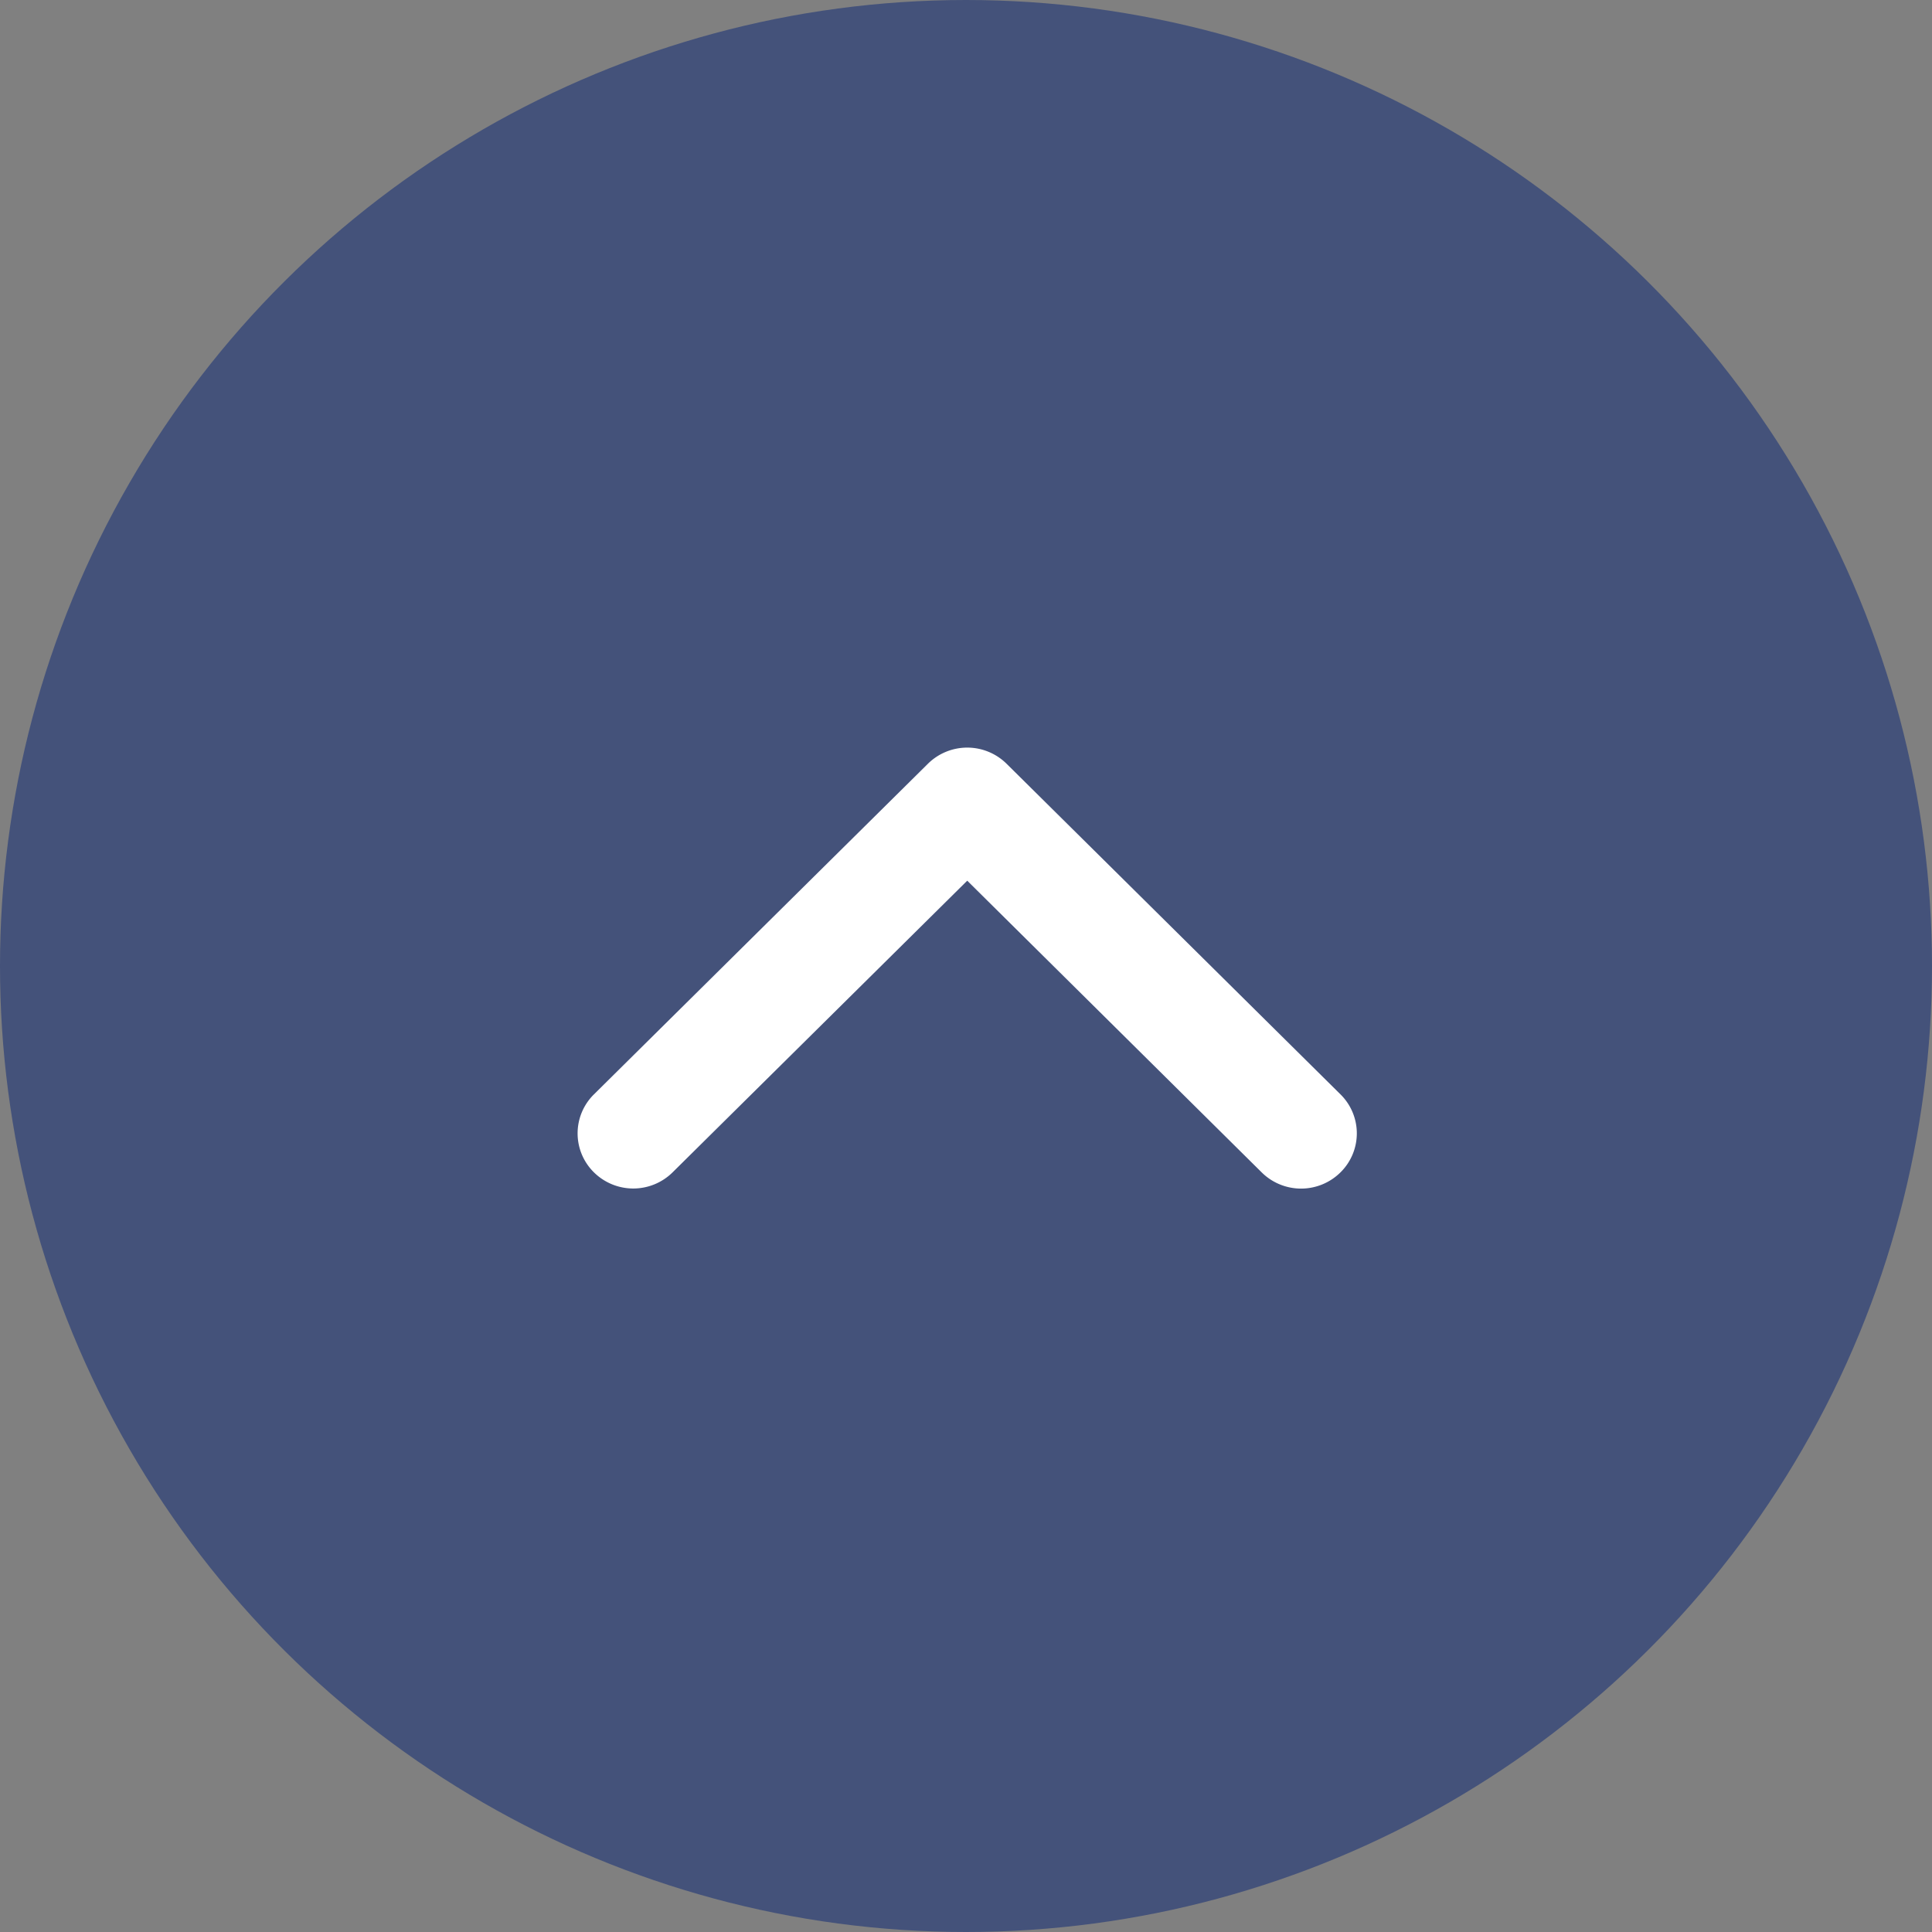 <svg xmlns="http://www.w3.org/2000/svg" width="31.07" height="31.07" viewBox="0 0 31.07 31.07">
  <rect x="0" y="0" width="31.07" height="31.07" fill="#808080" stroke="none"/>
  <g id="Group_465" data-name="Group 465" transform="translate(0 31.07) rotate(-90)">
    <circle id="Ellipse_14" data-name="Ellipse 14" cx="15.535" cy="15.535" r="15.535" fill="#44527a"/>
    <path id="Shape" d="M4.95,6.266.26,1.528A.9.9,0,0,1,.26.262a.88.88,0,0,1,1.253,0L6.83,5.633a.9.9,0,0,1,0,1.266L1.513,12.269a.88.88,0,0,1-1.253,0A.9.9,0,0,1,.26,11Z" transform="translate(11.957 9.289)" fill="#fff"/>
  </g>
</svg>
